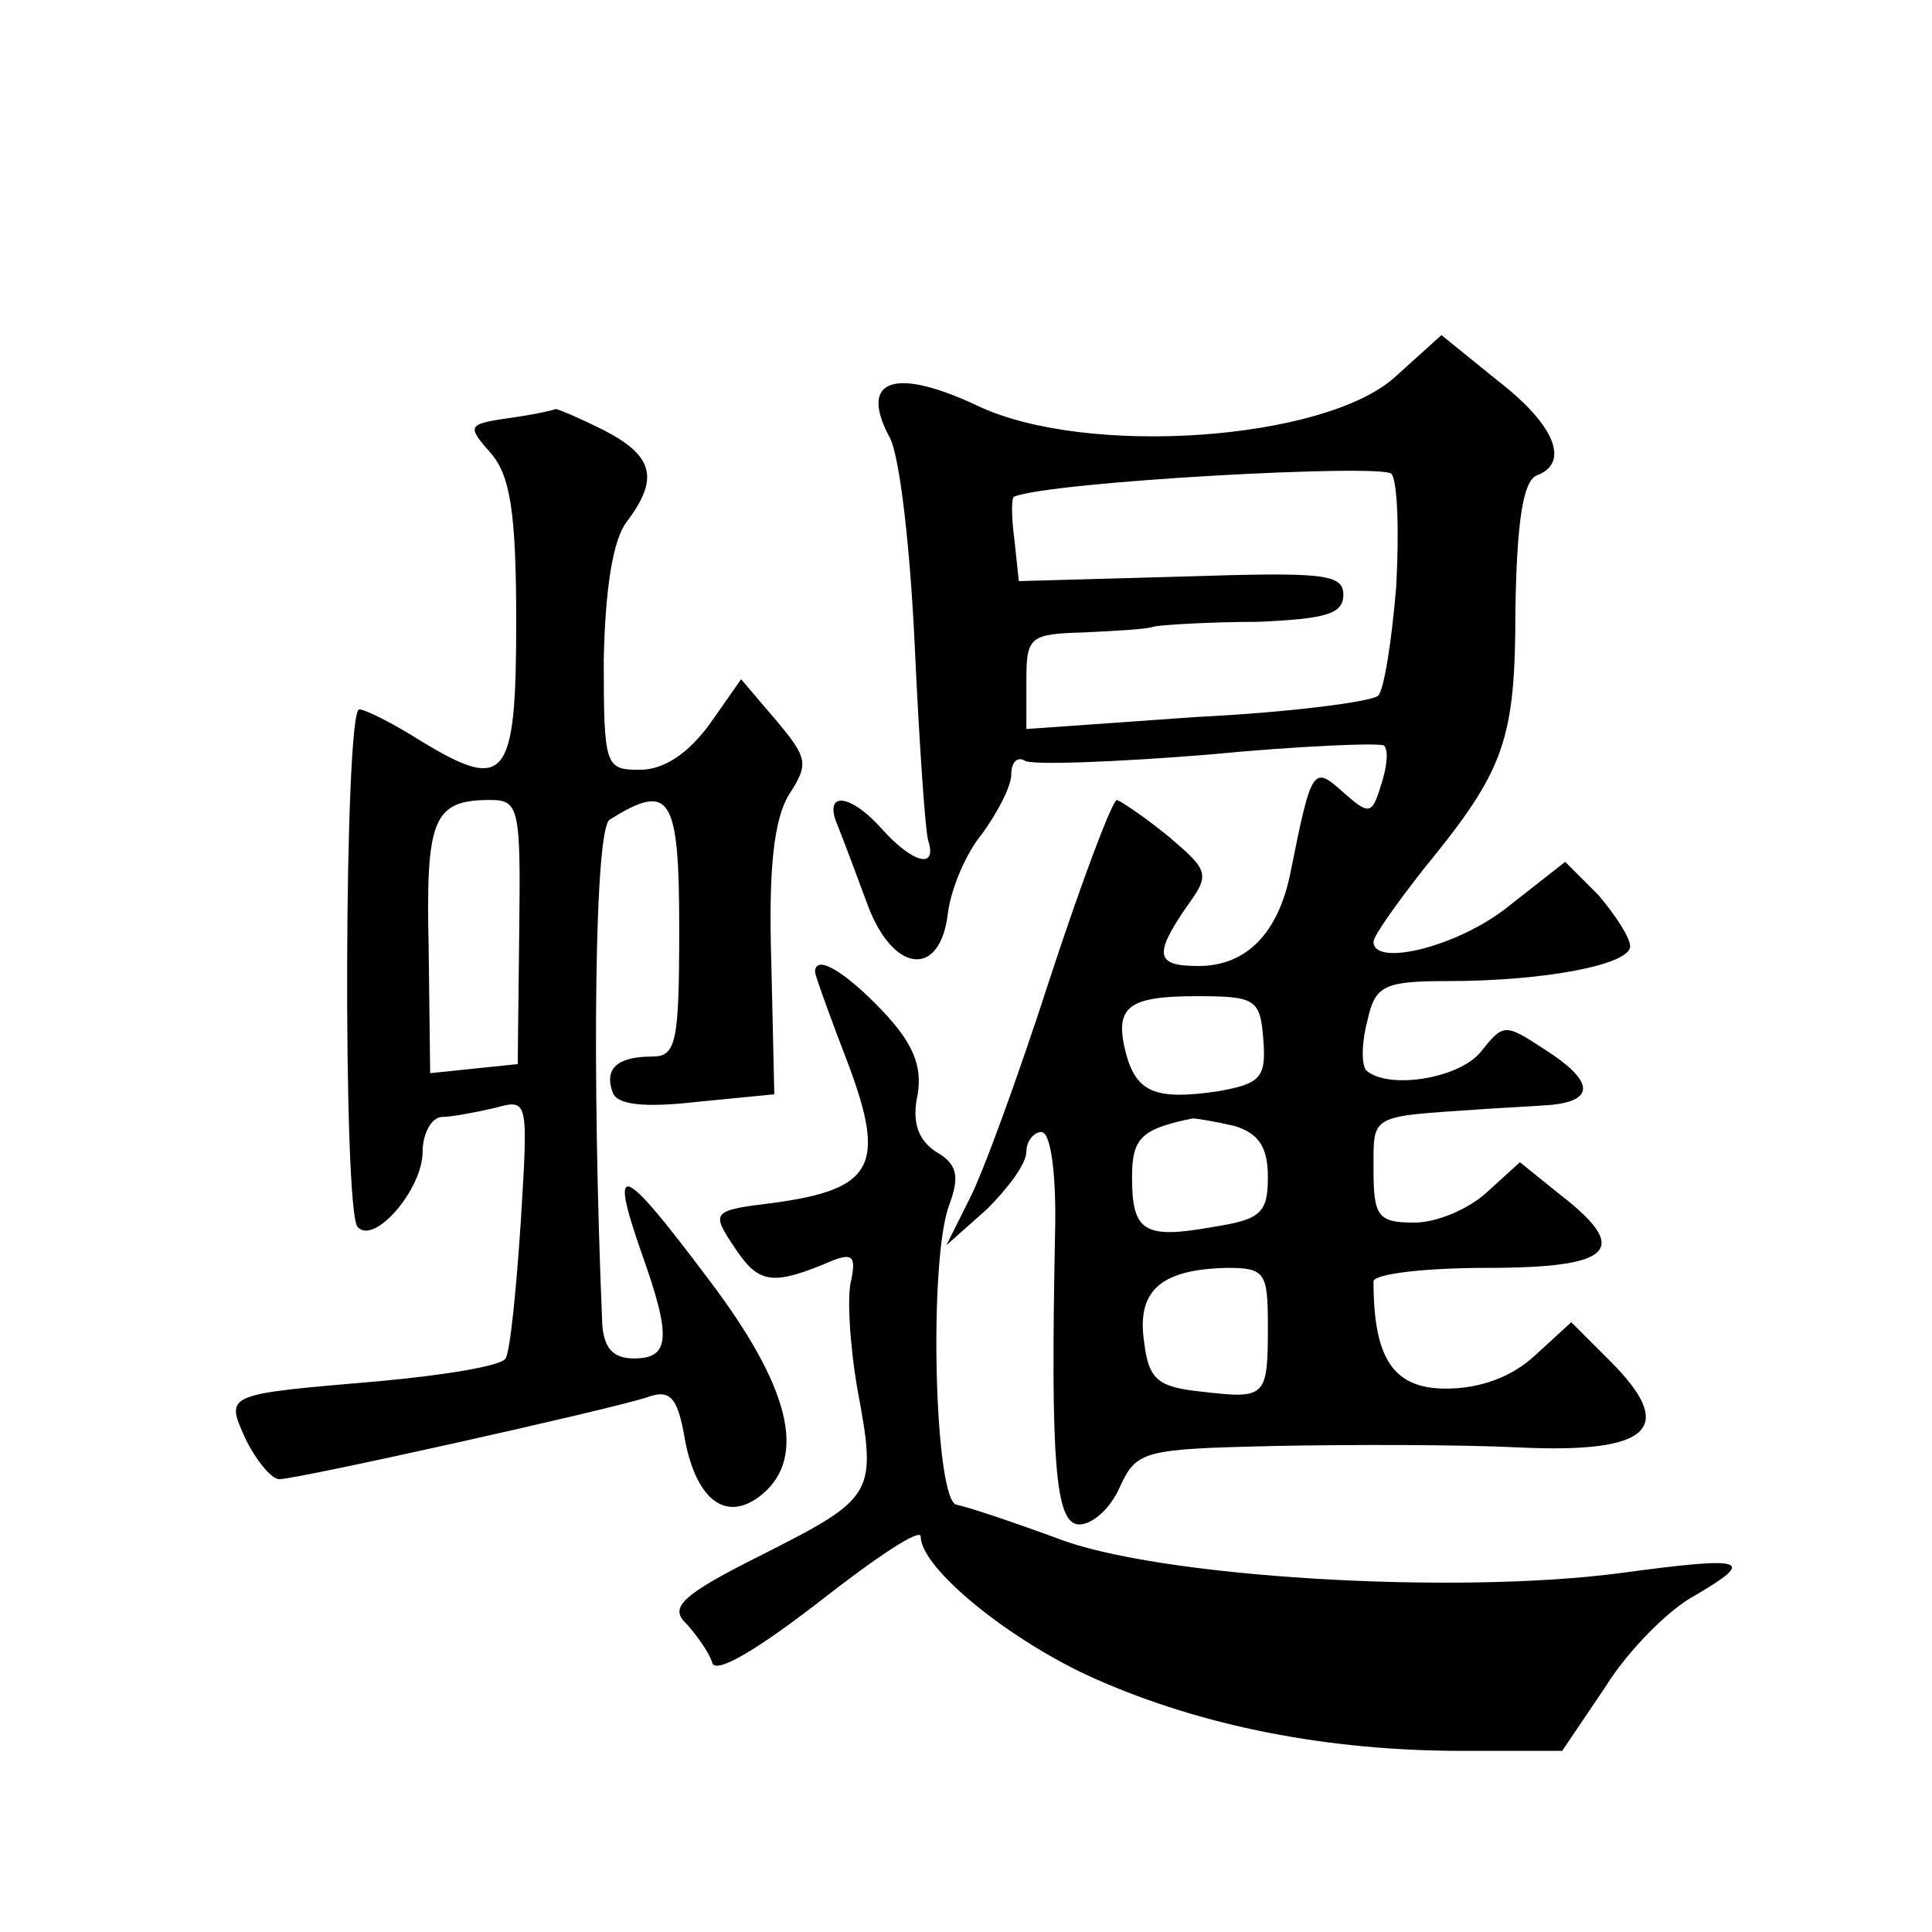 <?xml version="1.0" standalone="no"?>
<!DOCTYPE svg PUBLIC "-//W3C//DTD SVG 20010904//EN"
 "http://www.w3.org/TR/2001/REC-SVG-20010904/DTD/svg10.dtd">
<svg version="1.0" xmlns="http://www.w3.org/2000/svg"
 width="128pt" height="128pt" viewBox="0 0 128 128"
 preserveAspectRatio="xMidYMid meet">
<g transform="translate(0,128) scale(0.1,-0.1)"
fill="#0" stroke="none">
<path d="M924 1030 c-47 -42 -204 -53 -276 -19 -55 26 -79 18 -59 -20 7 -11 14
-74 17 -138 3 -65 7 -124 9 -130 6 -19 -10 -15 -30 7 -22 25 -40 26 -30 3 4 -10
13 -34 20 -53 17 -45 48 -48 53 -5 2 16 12 40 23 53 10 14 19 31 19 39 0 8 4 12
9 9 4 -3 59 -1 121 4 62 6 115 8 117 6 3 -3 2 -14 -2 -26 -6 -20 -8 -20 -25 -5
-20 18 -21 17 -35 -53 -8 -40 -29 -62 -61 -62 -28 0 -30 7 -8 39 16 22 15 24 -12
47 -16 13 -31 23 -34 24 -3 0 -23 -53 -44 -117 -21 -65 -45 -131 -54 -148 l-15
-30 27 24 c14 14 26 30 26 38 0 7 5 13 10 13 6 0 10 -27 9 -67 -3 -151 0 -193 16
-193 9 0 21 11 27 25 11 24 16 25 102 27 50 1 124 1 163 -1 87 -4 104 13 60 57
l-26 26 -24 -22 c-15 -14 -36 -22 -59 -22 -35 0 -48 20 -48 71 0 5 34 9 75 9 84
0 96 12 48 49 l-26 21 -22 -20 c-12 -11 -33 -20 -48 -20 -24 0 -27 4 -27 35 0 37
-3 35 70 40 14 1 35 2 48 3 29 3 28 16 -5 37 -26 17 -27 17 -42 -2 -15 -18 -62
-25 -76 -12 -3 4 -3 18 1 33 5 23 11 26 53 26 65 0 121 11 121 23 0 6 -10 21 -21
34 l-22 22 -37 -29 c-33 -27 -90 -41 -90 -24 0 4 15 25 33 48 54 66 61 85 61 173
1 57 5 84 14 88 22 8 13 33 -26 63 l-37 30 -31 -28z m1 -139 c-3 -36 -8 -68 -12
-72 -5 -4 -59 -11 -120 -14 l-113 -8 0 32 c0 29 2 31 38 32 20 1 42 2 47 4 6 1
36 3 68 3 45 2 57 5 57 18 0 14 -14 15 -107 12 l-108 -3 -3 28 c-2 15 -2 28 0 28
25 10 245 22 250 15 4 -6 5 -39 3 -75z m-88 -300 c2 -25 -2 -29 -30 -34 -41 -6
-54 -1 -61 25 -8 31 1 38 47 38 39 0 42 -2 44 -29z m-19 -57 c16 -5 22 -14 22 -34
0 -24 -5 -28 -37 -33 -45 -8 -53 -3 -53 33 0 26 6 32 40 39 3 0 15 -2 28 -5z m22
-132 c0 -48 -1 -49 -44 -44 -29 3 -35 8 -38 33 -5 34 11 48 55 49 25 0 27 -3 27
-38z M337 1003 c-27 -4 -28 -5 -12 -23 13 -15 17 -39 17 -112 0 -105 -7 -113 -63
-79 -19 12 -37 21 -41 21 -10 0 -11 -334 -1 -343 11 -12 43 25 43 50 0 12 6 23
13 23 6 0 22 3 35 6 22 6 22 6 17 -76 -3 -45 -7 -85 -10 -90 -3 -5 -40 -11 -83
-15 -104 -9 -103 -8 -89 -39 7 -14 17 -26 22 -26 12 0 214 45 243 54 16 6 21 1
26 -29 8 -40 28 -54 51 -35 30 25 18 72 -36 143 -57 76 -66 80 -44 17 20 -56 19
-70 -5 -70 -14 0 -20 7 -21 23 -7 167 -5 329 5 334 40 25 46 16 46 -72 0 -76 -2
-85 -18 -85 -23 0 -32 -8 -26 -24 3 -8 21 -10 56 -6 l51 5 -2 88 c-2 63 2 95 12
111 13 20 12 24 -9 49 l-23 27 -21 -30 c-14 -19 -30 -30 -46 -30 -23 0 -24 2 -24
73 1 47 6 79 15 91 22 29 18 44 -15 61 -16 8 -30 14 -32 14 -2 -1 -16 -4 -31 -6z
m7 -340 l-1 -88 -29 -3 -29 -3 -1 83 c-2 86 3 98 41 98 19 0 20 -6 19 -87z M540
636 c0 -2 10 -30 22 -61 25 -67 17 -83 -50 -92 -41 -5 -41 -6 -25 -30 16 -24 25
-25 65 -8 13 5 15 2 12 -13 -3 -10 -1 -43 4 -72 13 -70 12 -72 -63 -110 -54 -27
-62 -35 -50 -46 7 -8 15 -19 17 -26 3 -7 31 10 71 41 37 29 67 49 67 43 0 -21 59
-69 115 -94 72 -32 155 -48 244 -48 l66 0 29 43 c15 24 42 51 59 60 41 24 34 26
-48 15 -111 -15 -309 -3 -375 23 -30 11 -60 21 -66 22 -15 1 -19 163 -5 199 7 19
5 27 -9 35 -12 8 -16 20 -12 38 3 19 -3 34 -24 56 -25 26 -44 37 -44 25z"/>
</g>
</svg>
